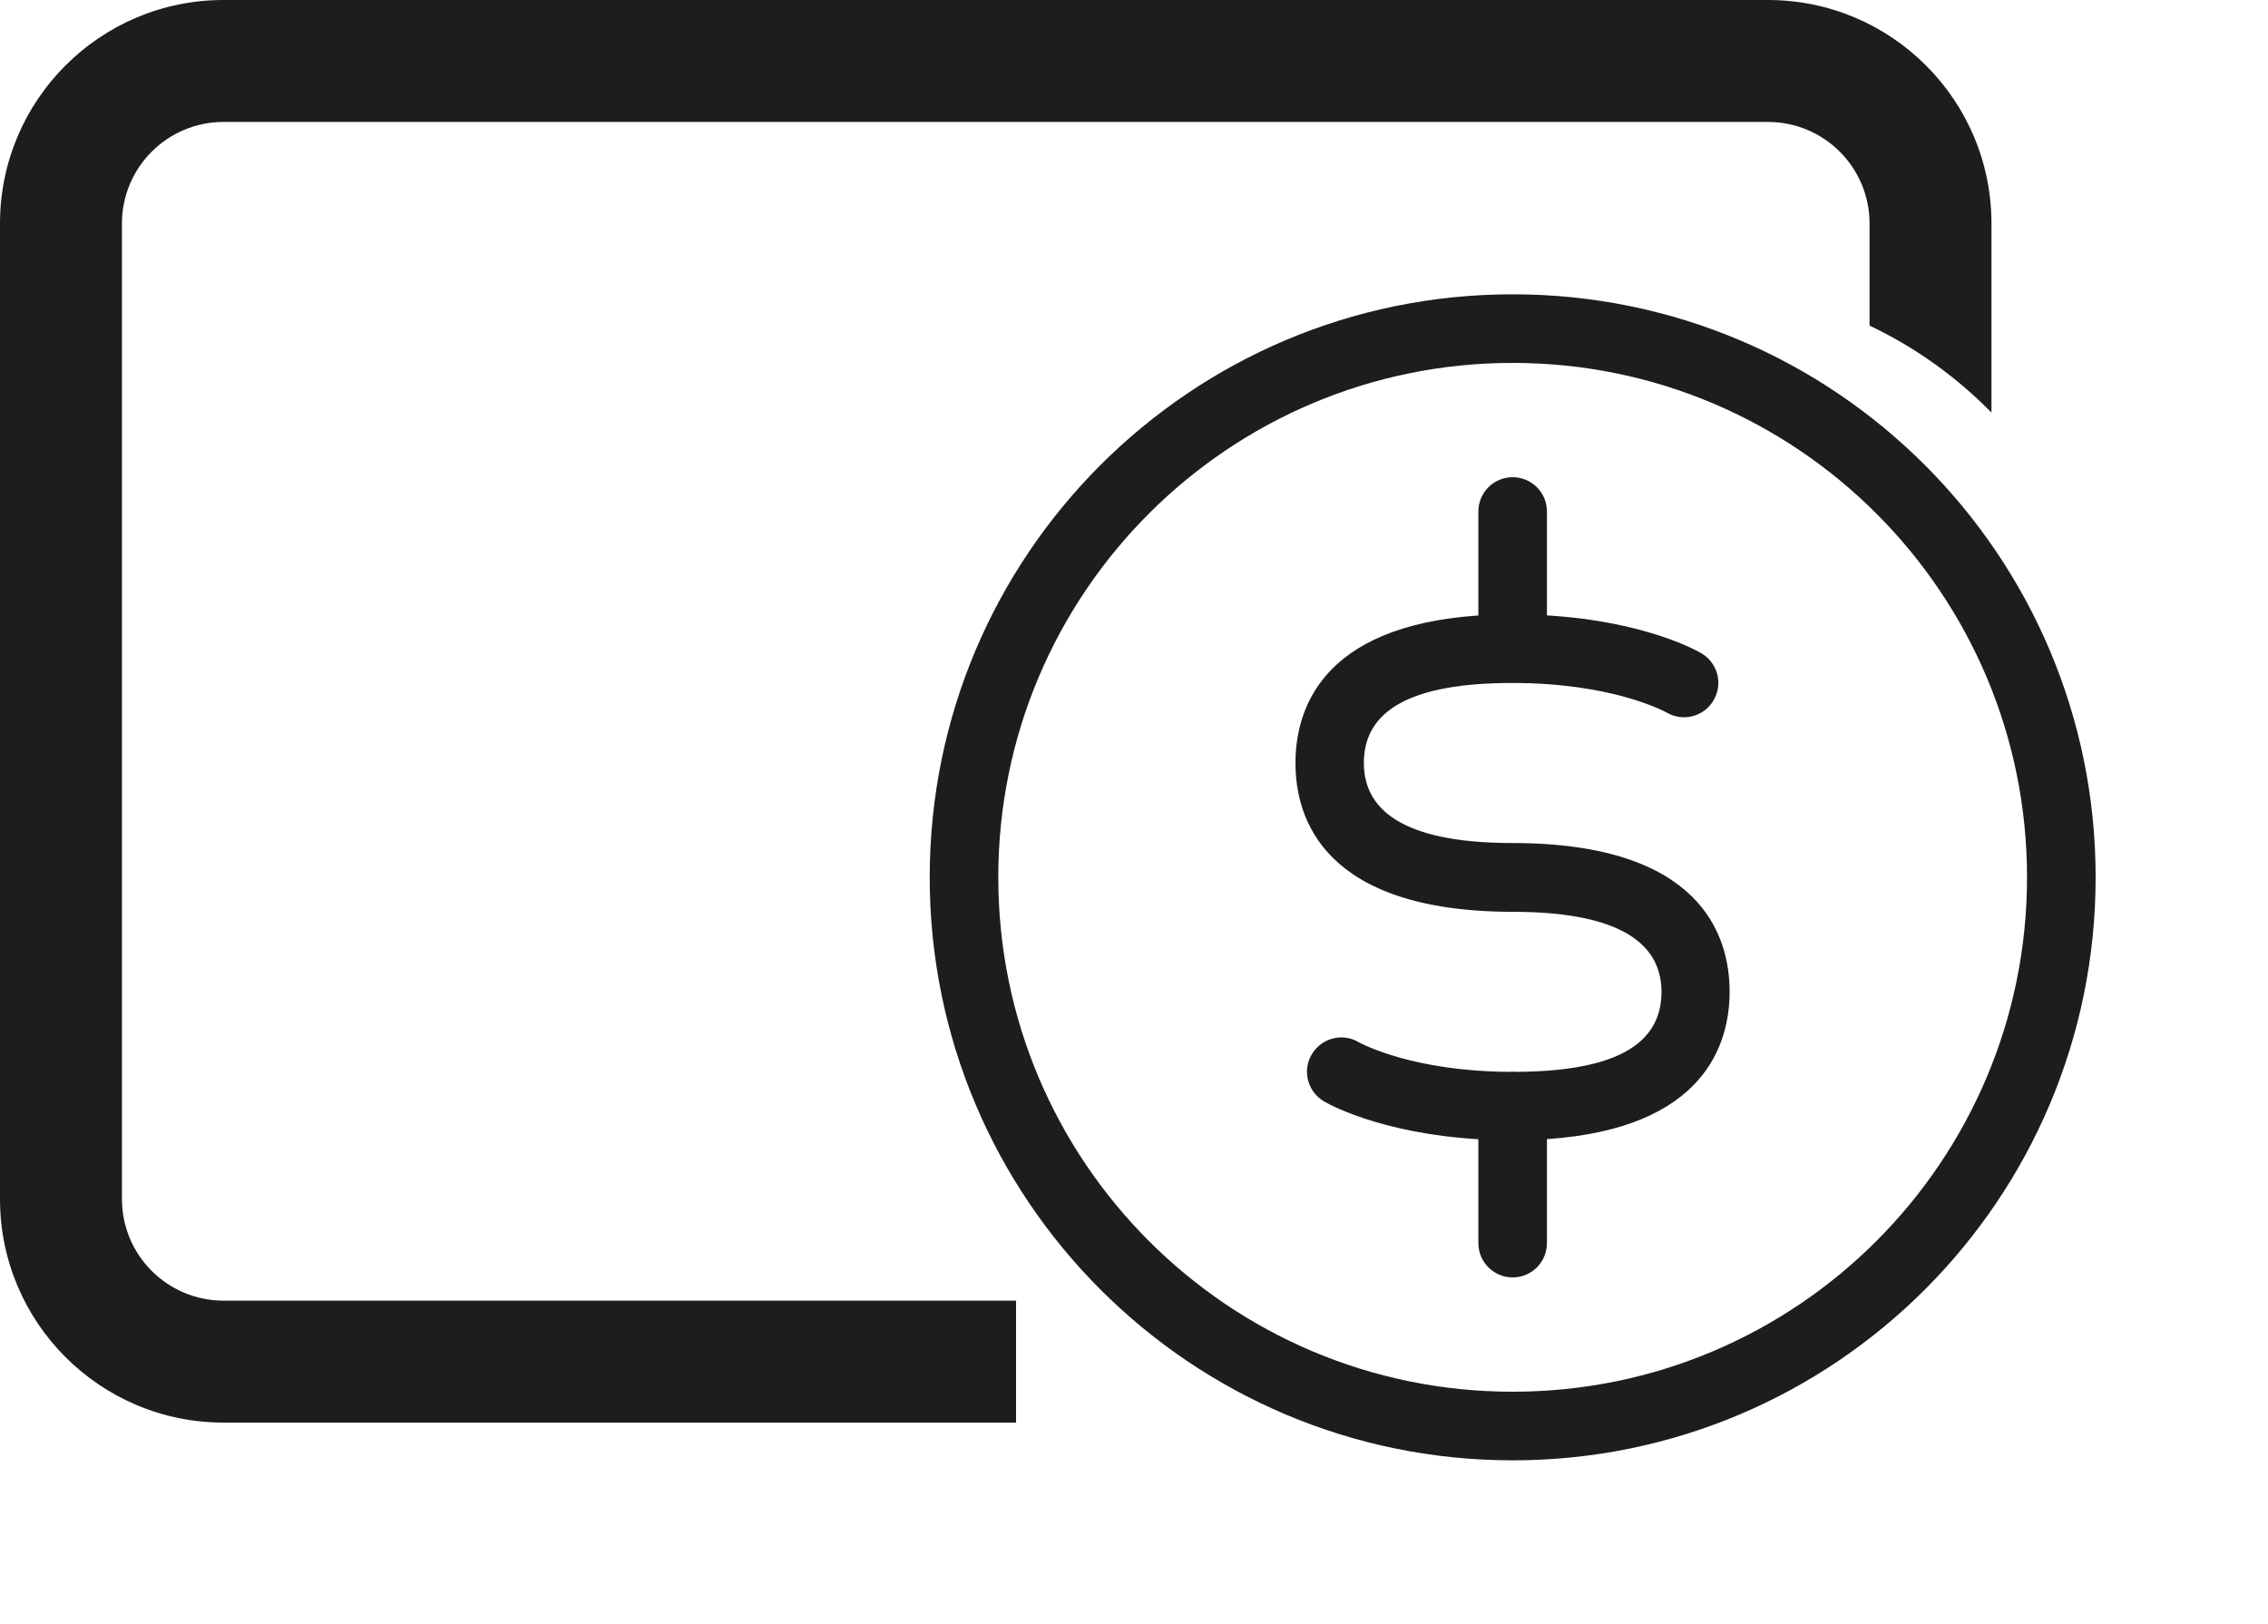 <svg width="81" height="58" viewBox="0 0 81 58" fill="none" xmlns="http://www.w3.org/2000/svg">
<path d="M71.124 7.983V14.735C69.874 13.459 68.402 12.403 66.77 11.627V7.983C66.77 5.979 65.145 4.355 63.141 4.355L7.983 4.355C5.979 4.355 4.355 5.979 4.355 7.983C4.355 7.983 4.355 11.627 4.355 14.515C4.355 18.144 4.355 16.692 4.355 21.773C4.355 28.11 4.355 42.82 4.355 42.82C4.355 44.824 5.979 46.448 7.983 46.448H36.288V50.803H7.983C3.574 50.803 0 47.229 0 42.82V7.983C0 3.574 3.574 0 7.983 0H63.141C67.55 0 71.124 3.574 71.124 7.983Z" fill="#1D1D1B"/>
<path d="M55.248 18.267C55.248 17.59 54.7 17.042 54.024 17.042C53.347 17.042 52.799 17.59 52.799 18.267V21.98C47.147 22.36 46.267 25.391 46.267 27.248C46.267 29.232 47.272 32.555 54.032 32.563C57.551 32.563 59.339 33.527 59.339 35.421C59.339 37.292 57.705 38.255 54.162 38.278C54.117 38.273 54.071 38.27 54.024 38.27C53.977 38.27 53.932 38.273 53.886 38.278C50.511 38.252 48.714 37.317 48.55 37.232C48.542 37.227 48.537 37.225 48.537 37.225C47.957 36.874 47.206 37.062 46.855 37.642C46.504 38.221 46.692 38.973 47.272 39.324C47.352 39.375 49.227 40.47 52.799 40.684V44.394C52.799 45.07 53.347 45.619 54.024 45.619C54.7 45.619 55.248 45.07 55.248 44.394V40.68C60.893 40.298 61.772 37.269 61.772 35.413C61.772 33.429 60.768 30.106 54.016 30.106C50.497 30.106 48.709 29.142 48.709 27.248C48.709 25.354 50.415 24.39 54.016 24.39C57.523 24.39 59.372 25.366 59.511 25.44C59.515 25.442 59.519 25.444 59.519 25.444C60.098 25.787 60.849 25.599 61.192 25.019C61.544 24.439 61.356 23.688 60.776 23.337C60.695 23.285 58.821 22.191 55.248 21.977V18.267Z" fill="#1D1D1B"/>
<path fill-rule="evenodd" clip-rule="evenodd" d="M54.024 10.51C42.525 10.51 33.204 19.832 33.204 31.33C33.204 42.829 42.525 52.151 54.024 52.151C65.522 52.151 74.844 42.829 74.844 31.33C74.844 19.832 65.522 10.51 54.024 10.51ZM35.653 31.33C35.653 21.184 43.878 12.96 54.024 12.96C64.17 12.96 72.394 21.184 72.394 31.33C72.394 41.476 64.17 49.701 54.024 49.701C43.878 49.701 35.653 41.476 35.653 31.33Z" fill="#1D1D1B"/>
</svg>
